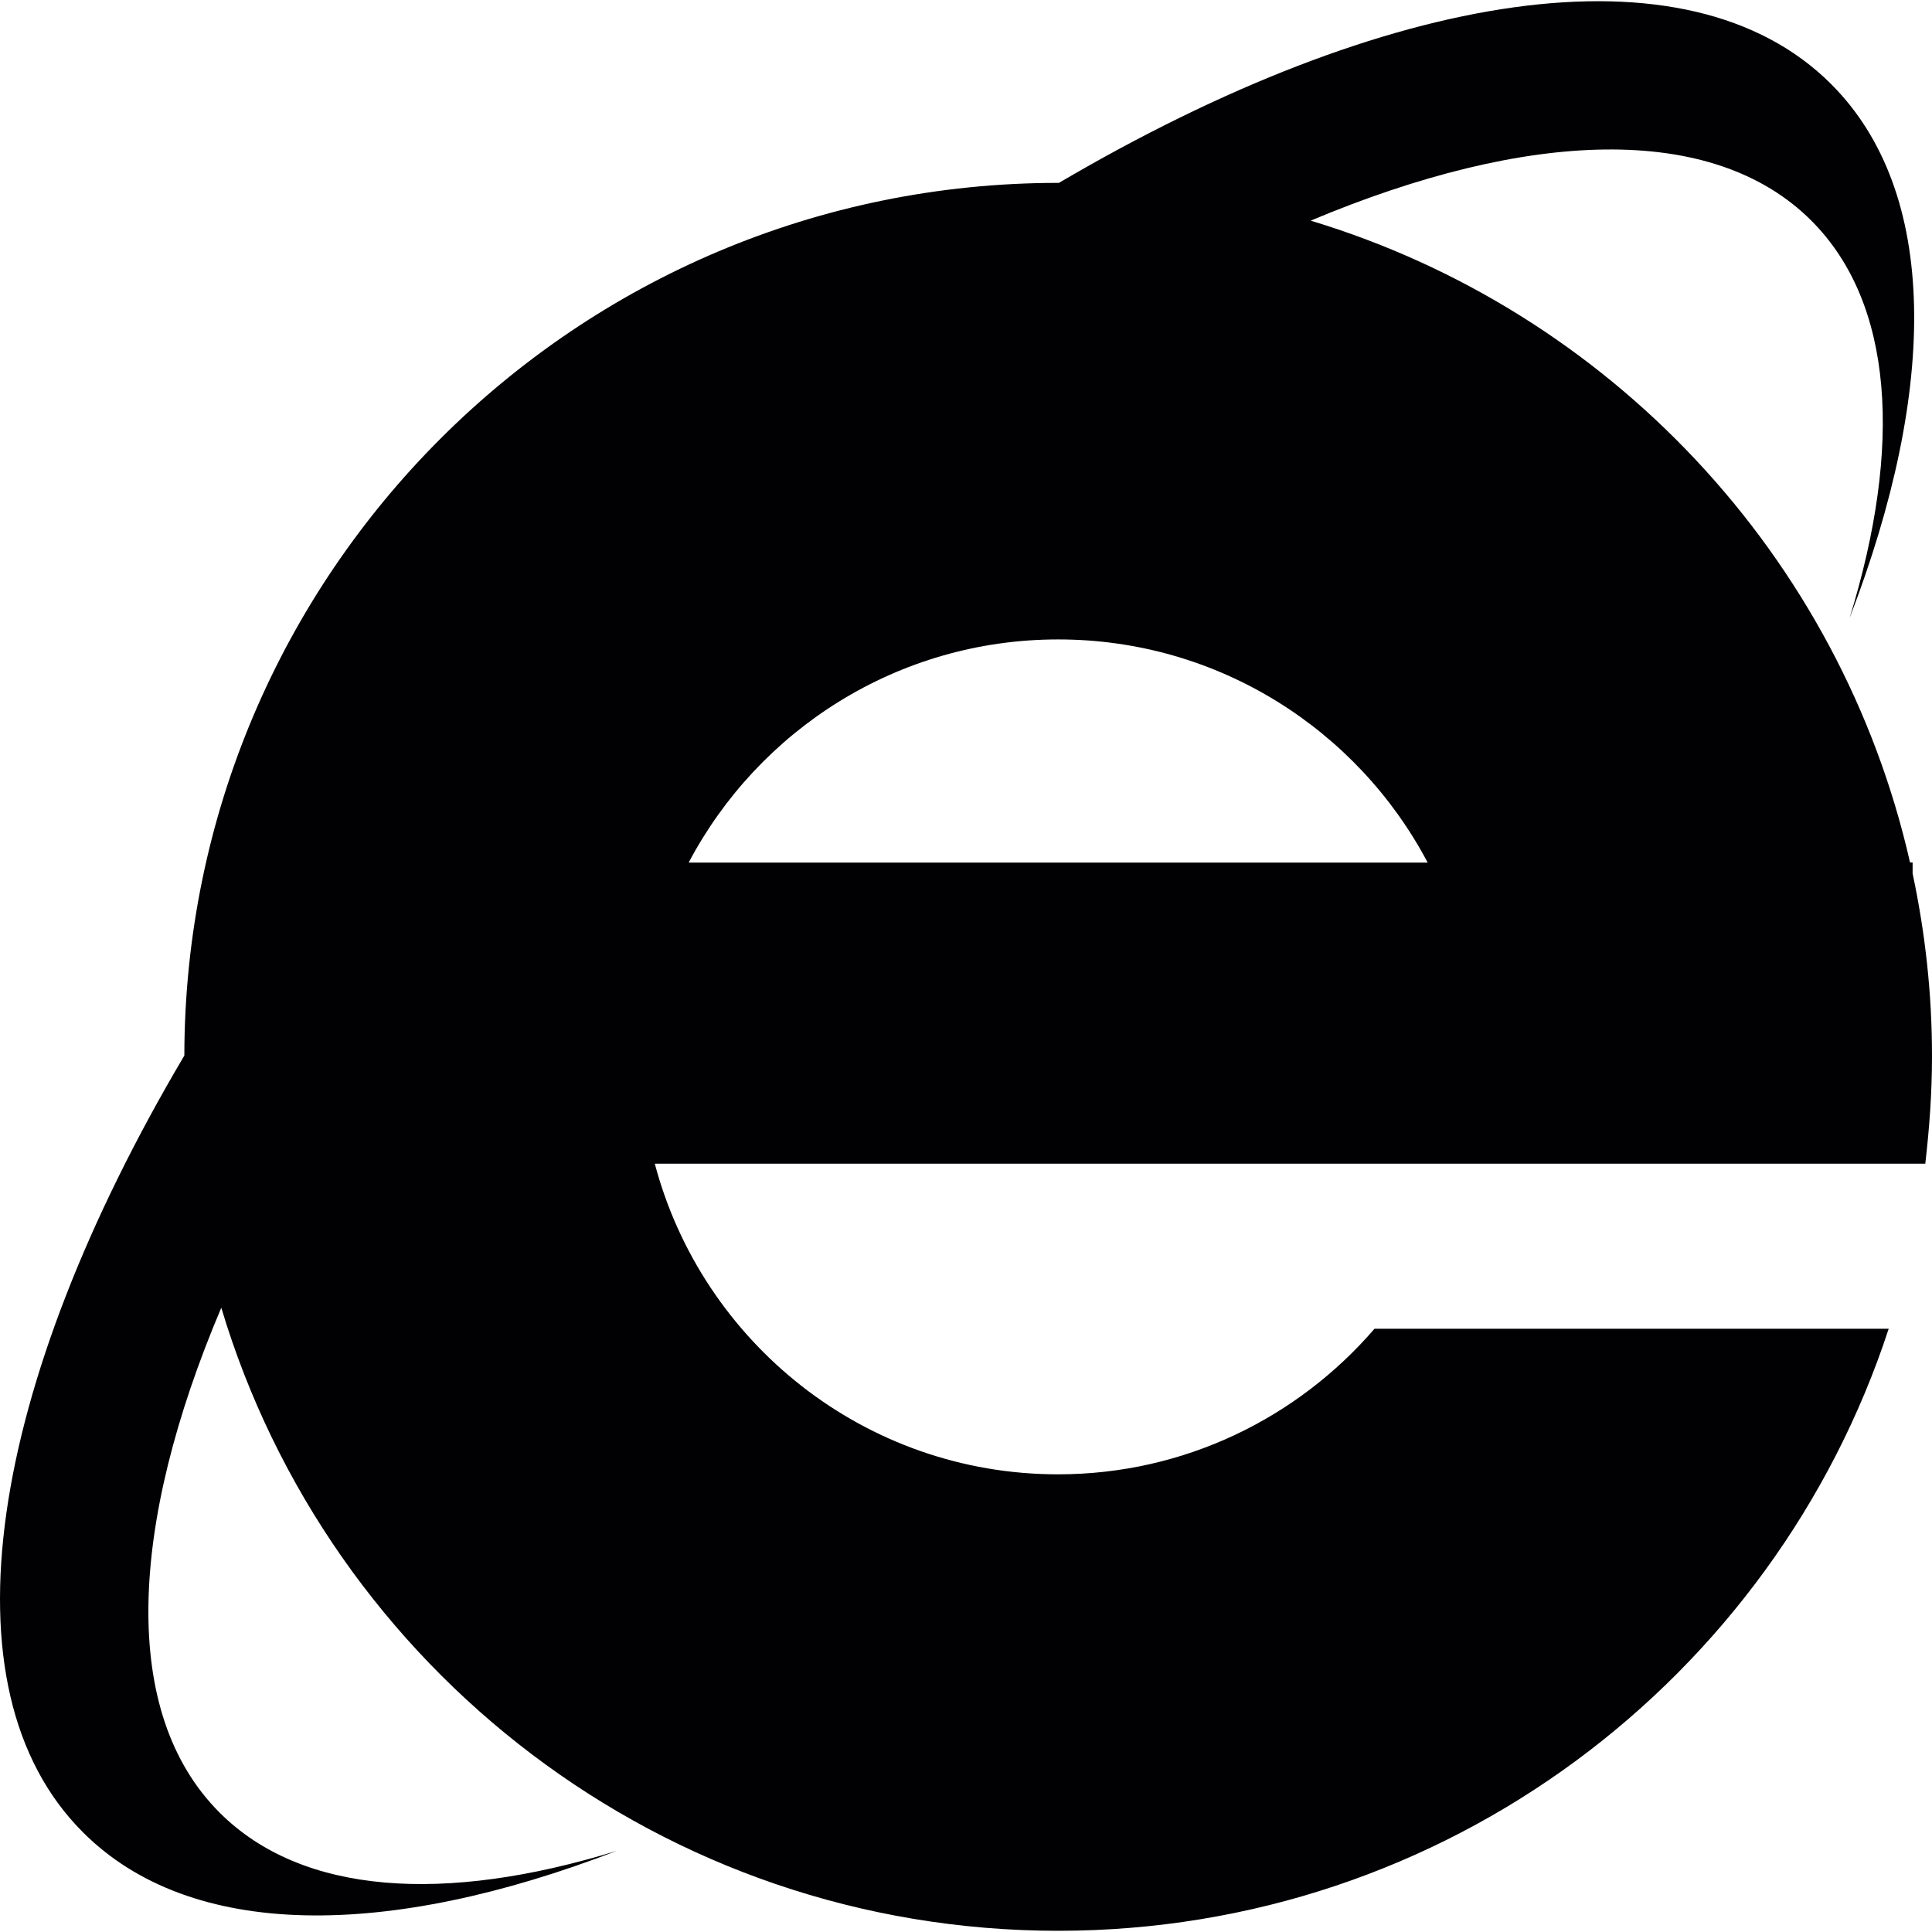 <?xml version="1.0" encoding="iso-8859-1"?>
<!-- Uploaded to: SVG Repo, www.svgrepo.com, Generator: SVG Repo Mixer Tools -->
<svg height="800px" width="800px" version="1.1" id="Capa_1" xmlns="http://www.w3.org/2000/svg" xmlns:xlink="http://www.w3.org/1999/xlink" 
	 viewBox="0 0 503.247 503.247" xml:space="preserve">
<g>
	<g>
		<g>
			<path style="fill:#010002;" d="M503.246,275.274c0.022-16.372-1.769-32.313-5.048-47.736v-2.869h-0.669
				C479.411,144.77,419.164,80.943,341.401,57.474c56.408-23.706,104.705-25.712,130.417,0
				c21.506,21.506,23.749,58.867,9.966,103.497c23.059-59.837,23.296-110.982-4.81-139.067
				c-37.468-37.468-115.792-24.44-201.148,25.734c-0.065,0-0.129,0-0.194,0c-125.564,0-227.442,101.728-227.615,227.313
				c-50.756,85.809-64.065,164.693-26.424,202.312c28.128,28.15,79.229,27.913,139.045,4.853
				c-44.63,13.762-81.926,11.562-103.453-9.987c-25.885-25.885-23.663-74.613,0.453-131.496
				c28.107,93.876,115.037,162.299,217.994,162.299c100.994,0,186.544-65.791,216.333-156.82H358.032
				c-19.953,23.167-49.462,37.921-82.444,37.921c-50.368,0-92.69-34.362-105.028-80.912h330.939
				C502.556,293.976,503.246,284.7,503.246,275.274z M179.383,224.69c18.227-34.535,54.445-58.133,96.249-58.133
				c41.783,0,78.043,23.62,96.249,58.133H179.383z"/>
		</g>
	</g>
	<g>
	</g>
	<g>
	</g>
	<g>
	</g>
	<g>
	</g>
	<g>
	</g>
	<g>
	</g>
	<g>
	</g>
	<g>
	</g>
	<g>
	</g>
	<g>
	</g>
	<g>
	</g>
	<g>
	</g>
	<g>
	</g>
	<g>
	</g>
	<g>
	</g>
</g>
</svg>